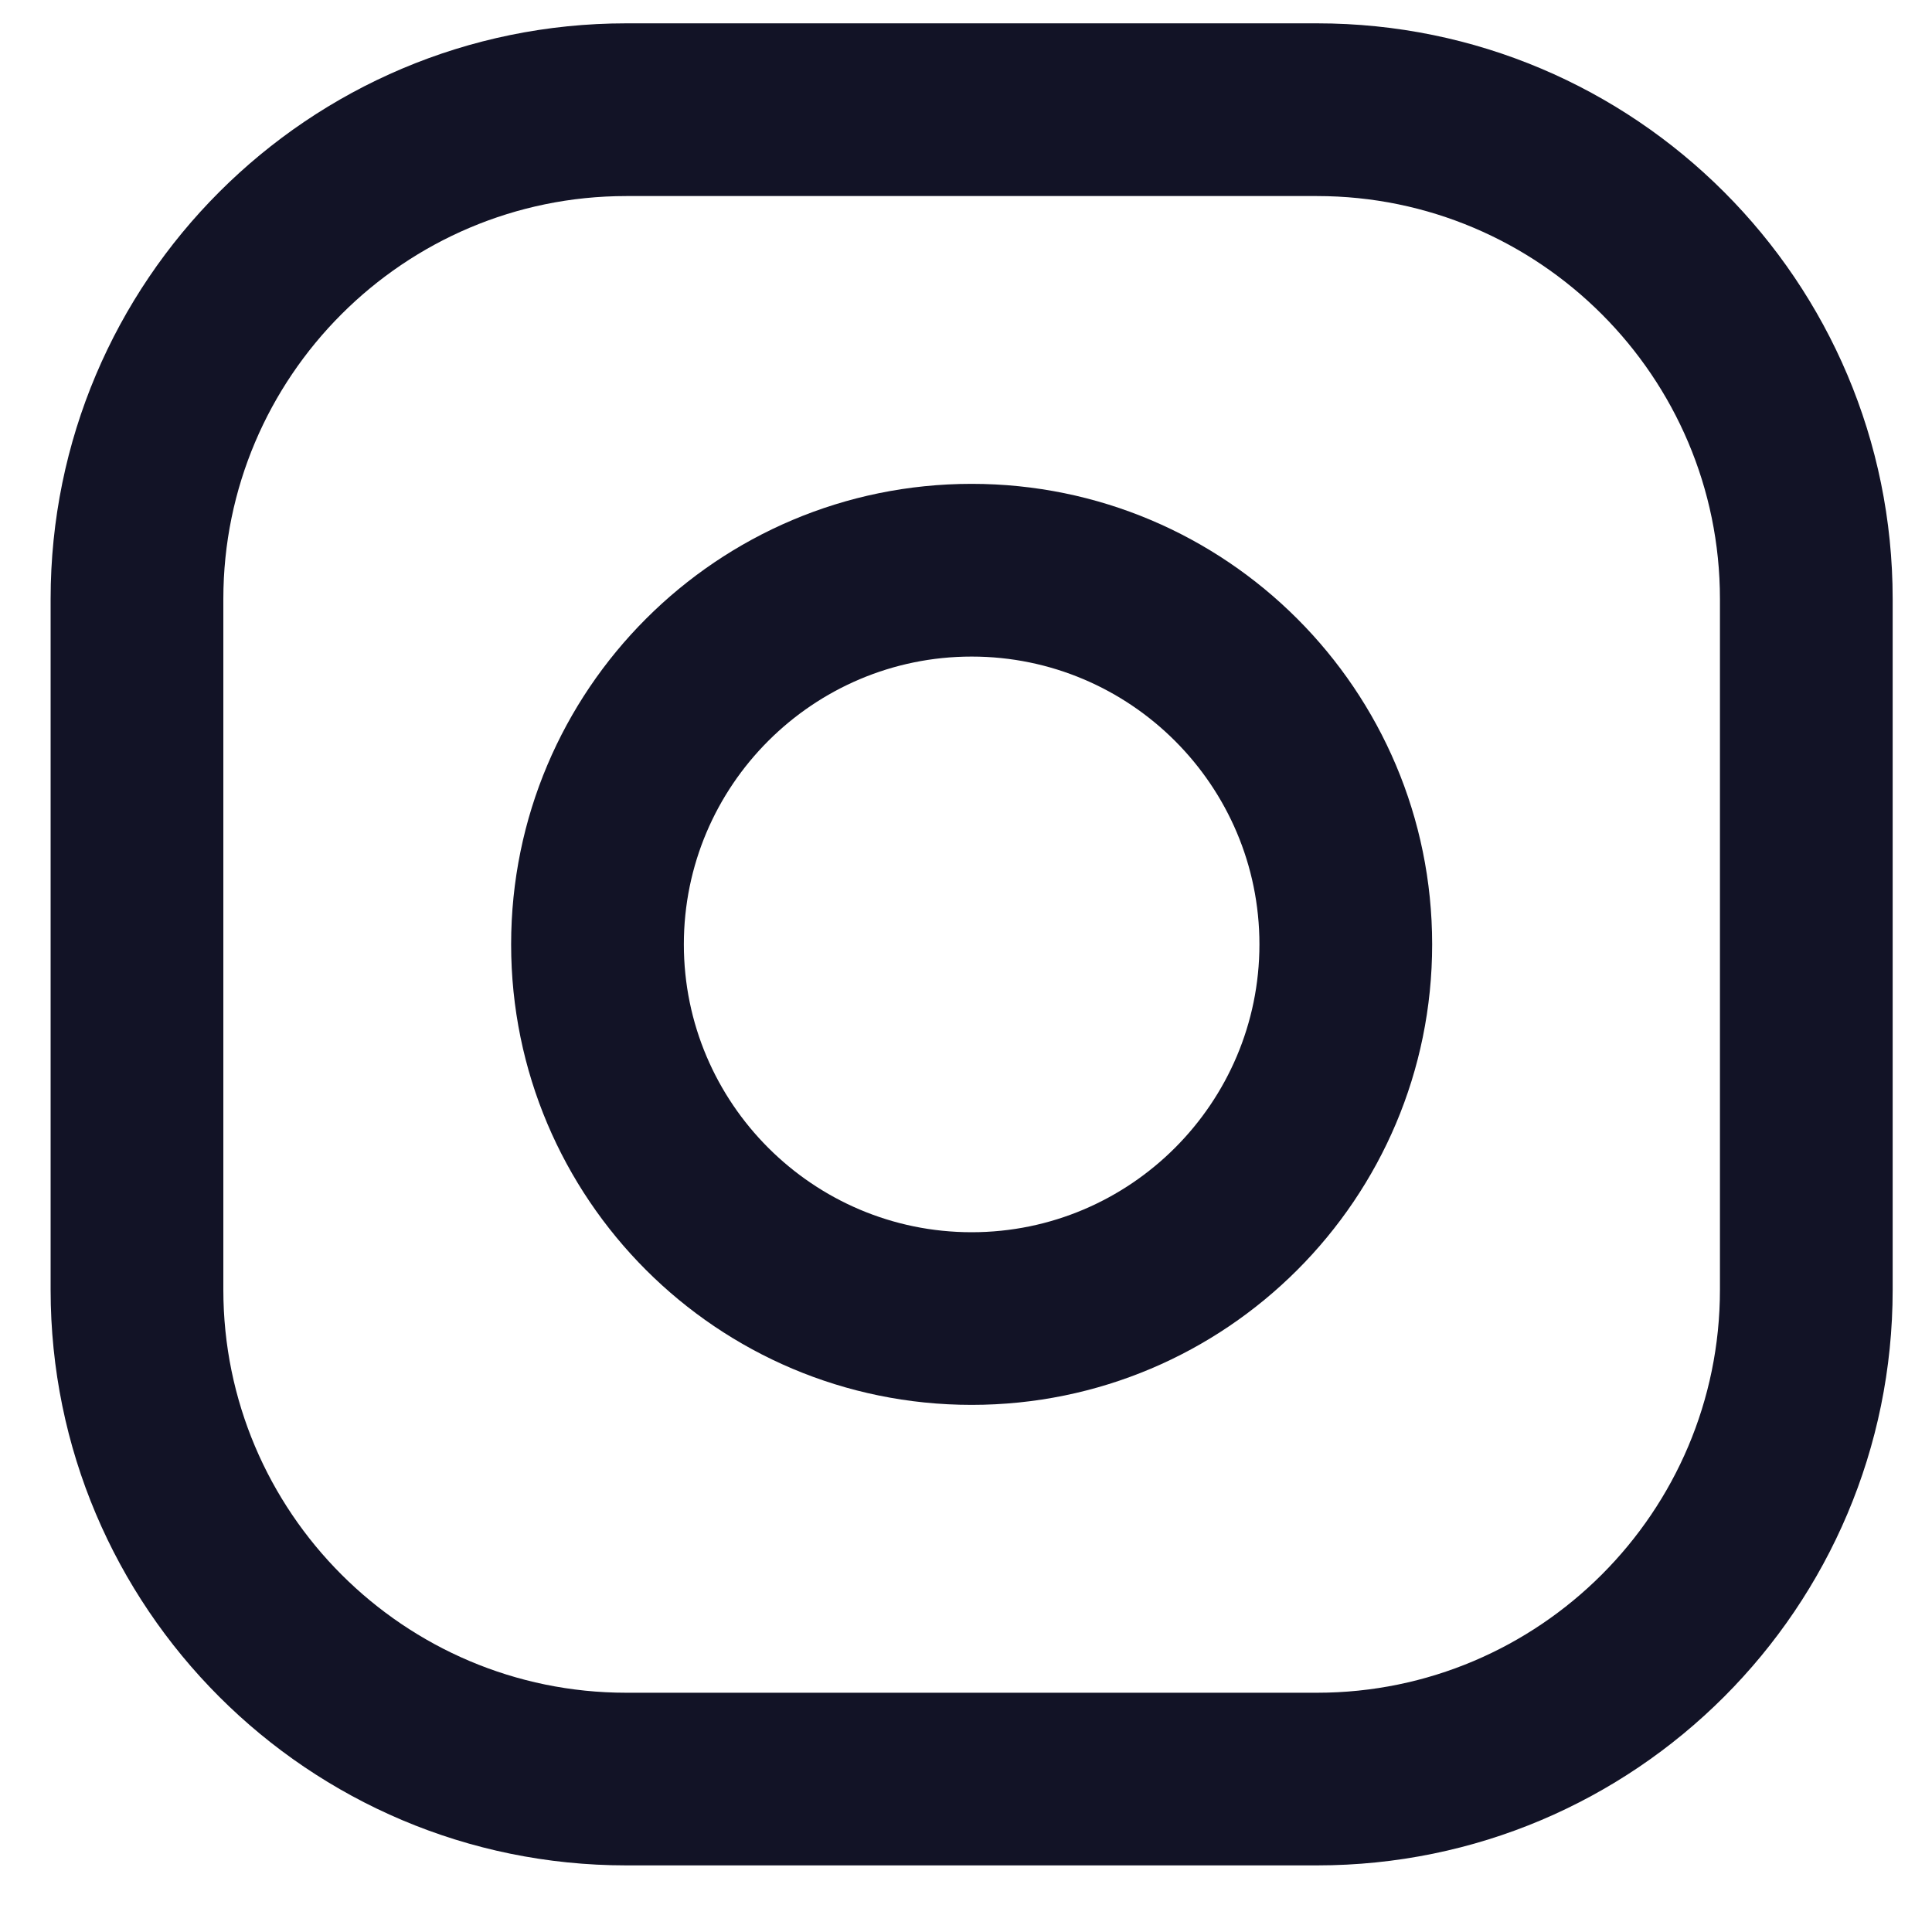 <svg width="25" height="25" viewBox="0 0 25 25" fill="none" xmlns="http://www.w3.org/2000/svg">
<path fill-rule="evenodd" clip-rule="evenodd" d="M8.104 0.302H17.043C21.156 0.302 24.491 3.638 24.491 7.751V16.69C24.491 20.803 21.156 24.138 17.043 24.138H8.104C3.991 24.138 0.655 20.803 0.655 16.69V7.751C0.655 3.638 3.991 0.302 8.104 0.302ZM17.042 21.904C19.917 21.904 22.256 19.565 22.256 16.689V7.751C22.256 4.876 19.917 2.537 17.042 2.537H8.104C5.229 2.537 2.89 4.876 2.89 7.751V16.689C2.89 19.565 5.229 21.904 8.104 21.904H17.042Z" fill="#121326"/>
<path fill-rule="evenodd" clip-rule="evenodd" d="M6.614 12.22C6.614 8.93 9.282 6.261 12.573 6.261C15.864 6.261 18.532 8.93 18.532 12.22C18.532 15.511 15.864 18.179 12.573 18.179C9.282 18.179 6.614 15.511 6.614 12.22ZM8.849 12.22C8.849 14.273 10.52 15.945 12.573 15.945C14.626 15.945 16.297 14.273 16.297 12.22C16.297 10.166 14.626 8.496 12.573 8.496C10.52 8.496 8.849 10.166 8.849 12.22Z" fill="#121326"/>
</svg>
